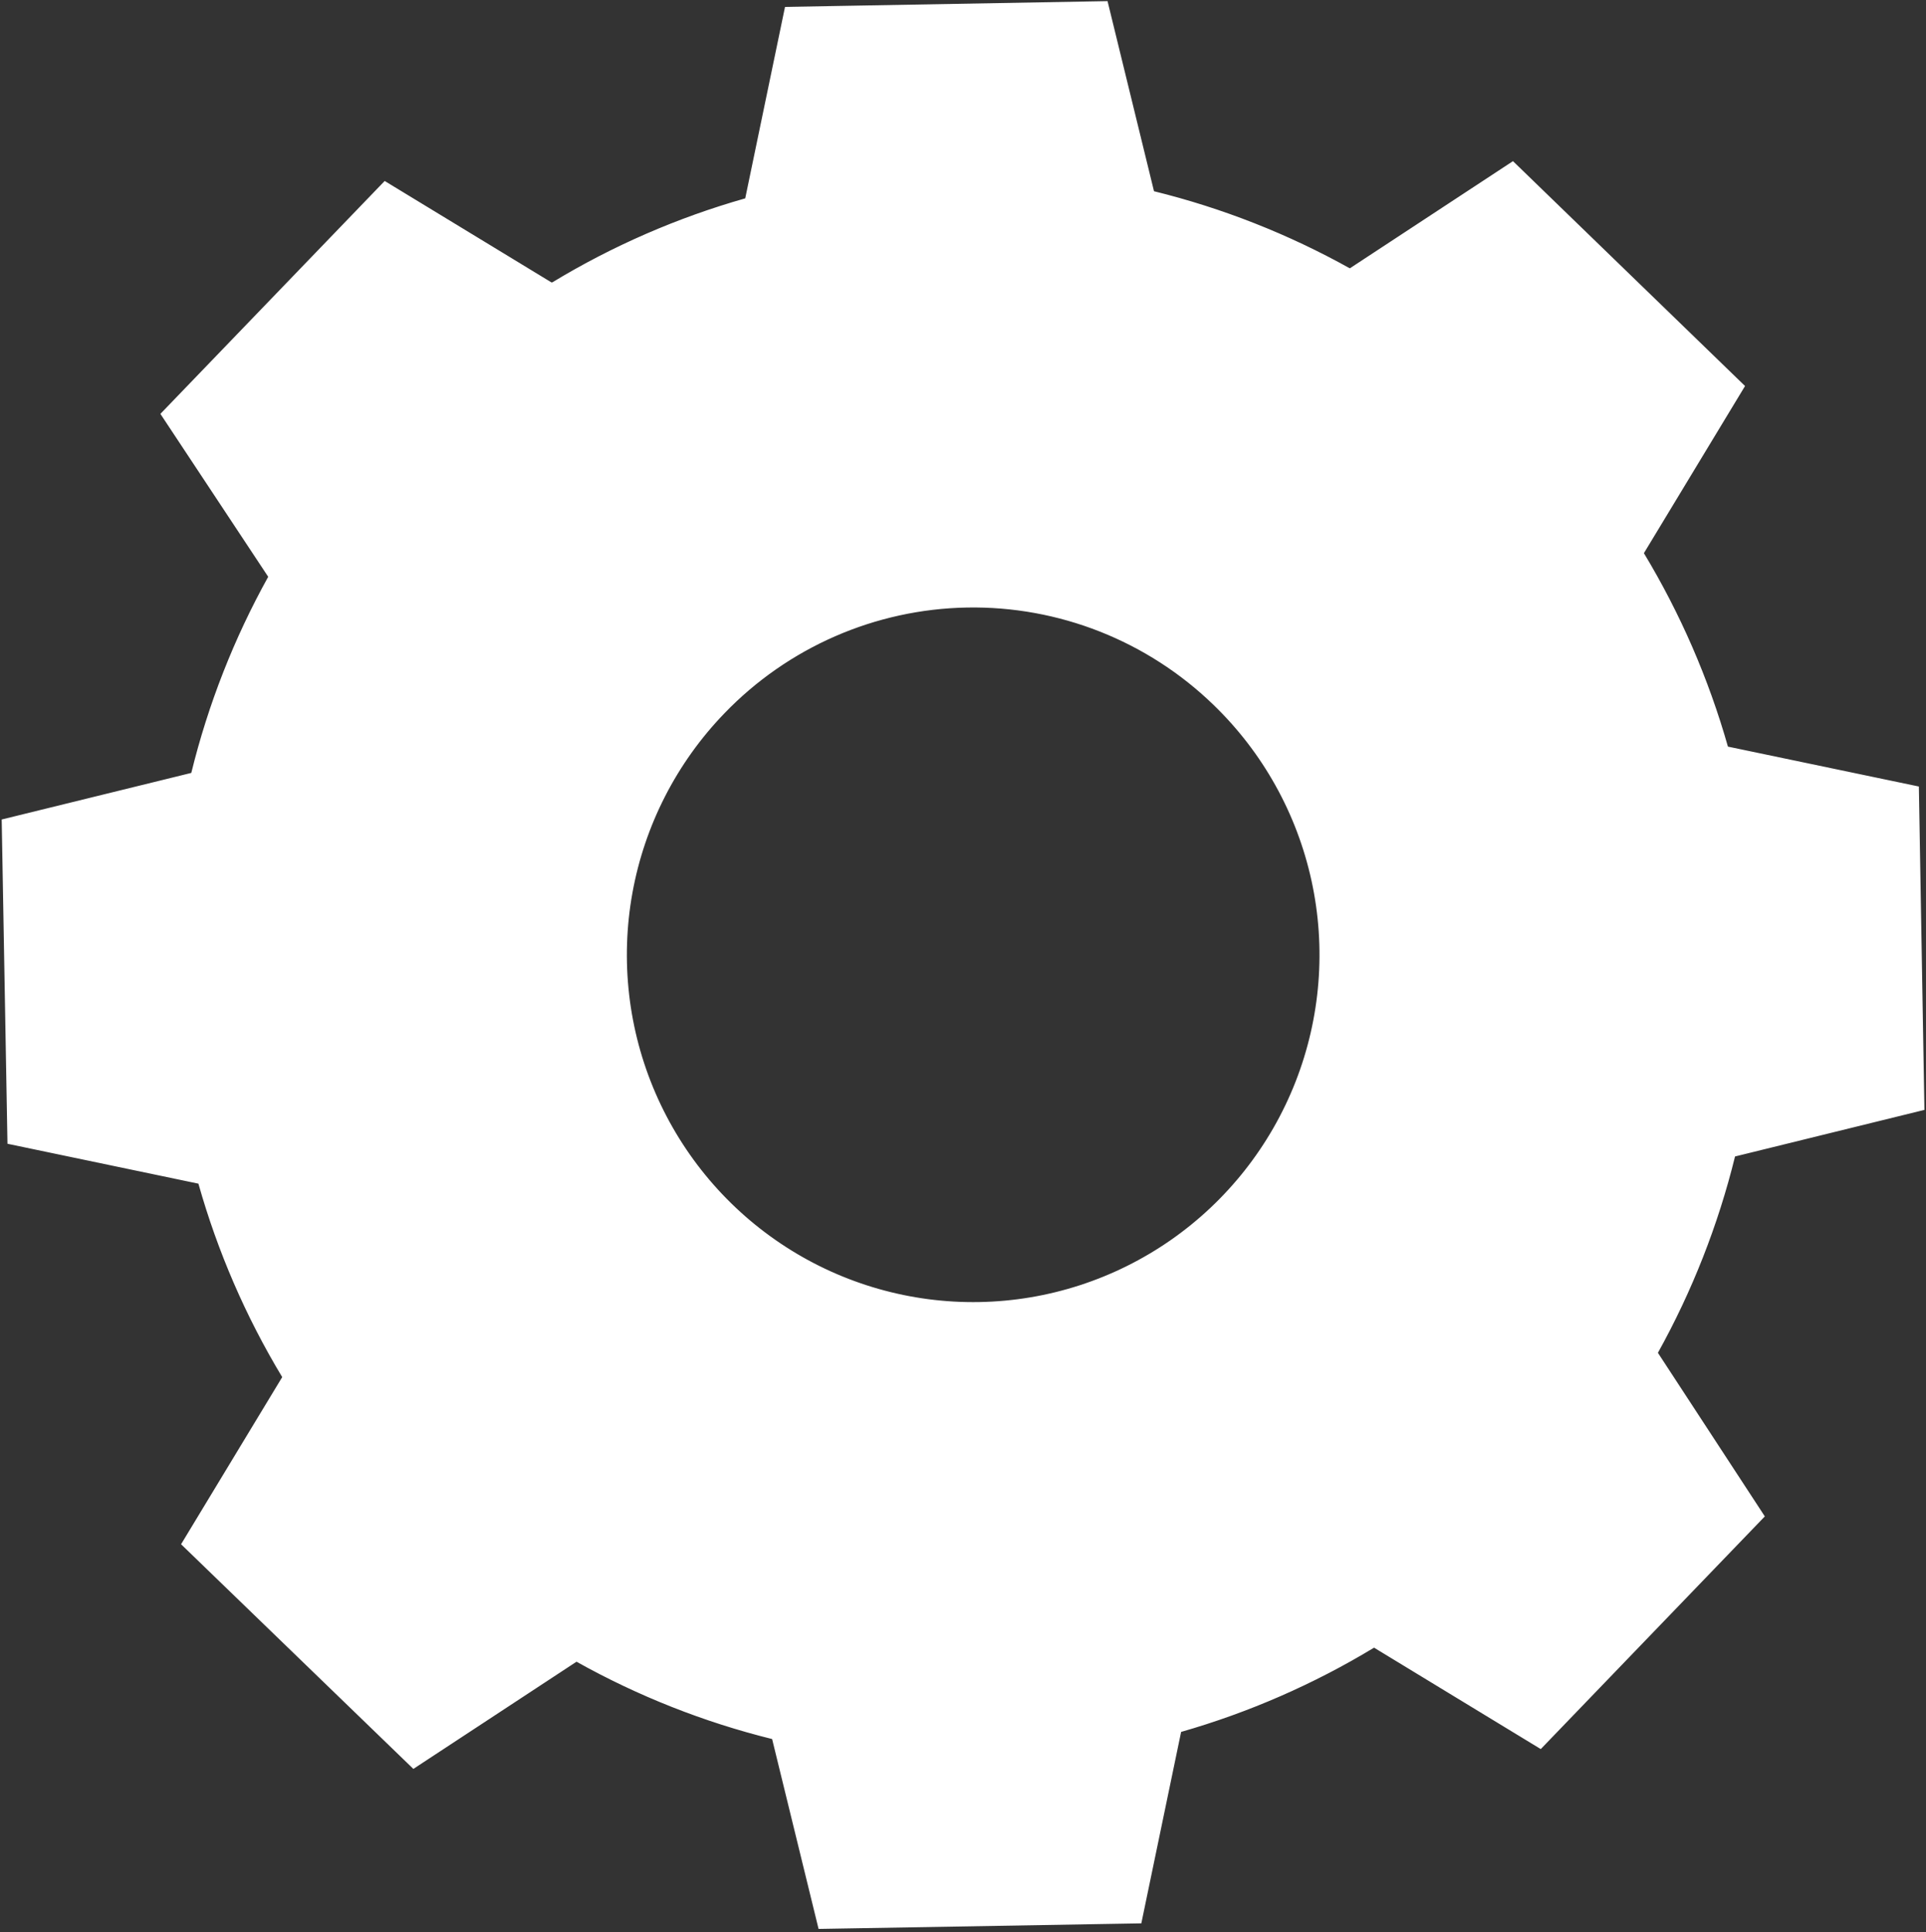 <svg xmlns="http://www.w3.org/2000/svg" width="311" height="312" viewBox="0 0 311 312" fill="none"><rect x="0" y="0" width="311" height="312" fill="#333333" stroke="none"/><path d="M89.18 46.352H89.389L89.568 46.243C99.245 40.38 109.661 35.843 120.539 32.755L120.976 32.631L121.069 32.186L127.372 1.856L178.253 0.942L185.613 31.059L185.72 31.501L186.162 31.61C197.142 34.316 207.714 38.48 217.597 43.989L217.994 44.211L218.374 43.961L244.217 26.98L280.829 62.46L264.807 88.942L264.572 89.329L264.806 89.717C270.659 99.423 275.195 109.867 278.295 120.775L278.419 121.211L278.863 121.304L309.108 127.624L309.985 178.649L279.985 186.028L279.545 186.136L279.436 186.577C276.724 197.59 272.56 208.19 267.054 218.1L266.834 218.495L267.082 218.874L284.019 244.791L248.671 281.502L222.265 265.438L221.876 265.202L221.486 265.438C211.804 271.299 201.389 275.847 190.513 278.963L190.078 279.087L189.986 279.531L183.683 309.86L132.765 310.739L125.406 280.657L125.298 280.216L124.858 280.107C113.887 277.388 103.327 273.213 93.458 267.692L93.061 267.47L92.68 267.72L66.837 284.702L30.19 249.256L46.212 222.775L46.446 222.387L46.212 222C40.363 212.298 35.839 201.852 32.76 190.943L32.637 190.506L32.192 190.413L1.946 184.093L1.034 132.924L31.069 125.545L31.51 125.437L31.618 124.995C34.318 113.996 38.47 103.407 43.964 93.509L44.185 93.111L43.934 92.731L26.858 66.923L62.24 30.179L88.646 46.242L88.826 46.352H89.036H89.18ZM116.42 114.687C108.621 122.768 103.389 132.986 101.385 144.05C99.382 155.114 100.697 166.525 105.164 176.839C109.632 187.153 117.051 195.906 126.483 201.991C135.915 208.075 146.935 211.216 158.149 211.017C169.362 210.818 180.265 207.287 189.476 200.871C198.687 194.455 205.792 185.444 209.892 174.977C213.992 164.511 214.903 153.06 212.509 142.075C210.116 131.089 204.526 121.063 196.446 113.265C185.646 102.814 171.147 97.092 156.139 97.359C141.132 97.626 126.844 103.859 116.42 114.687Z" fill="white" stroke="white" stroke-width="1.5"></path></svg>